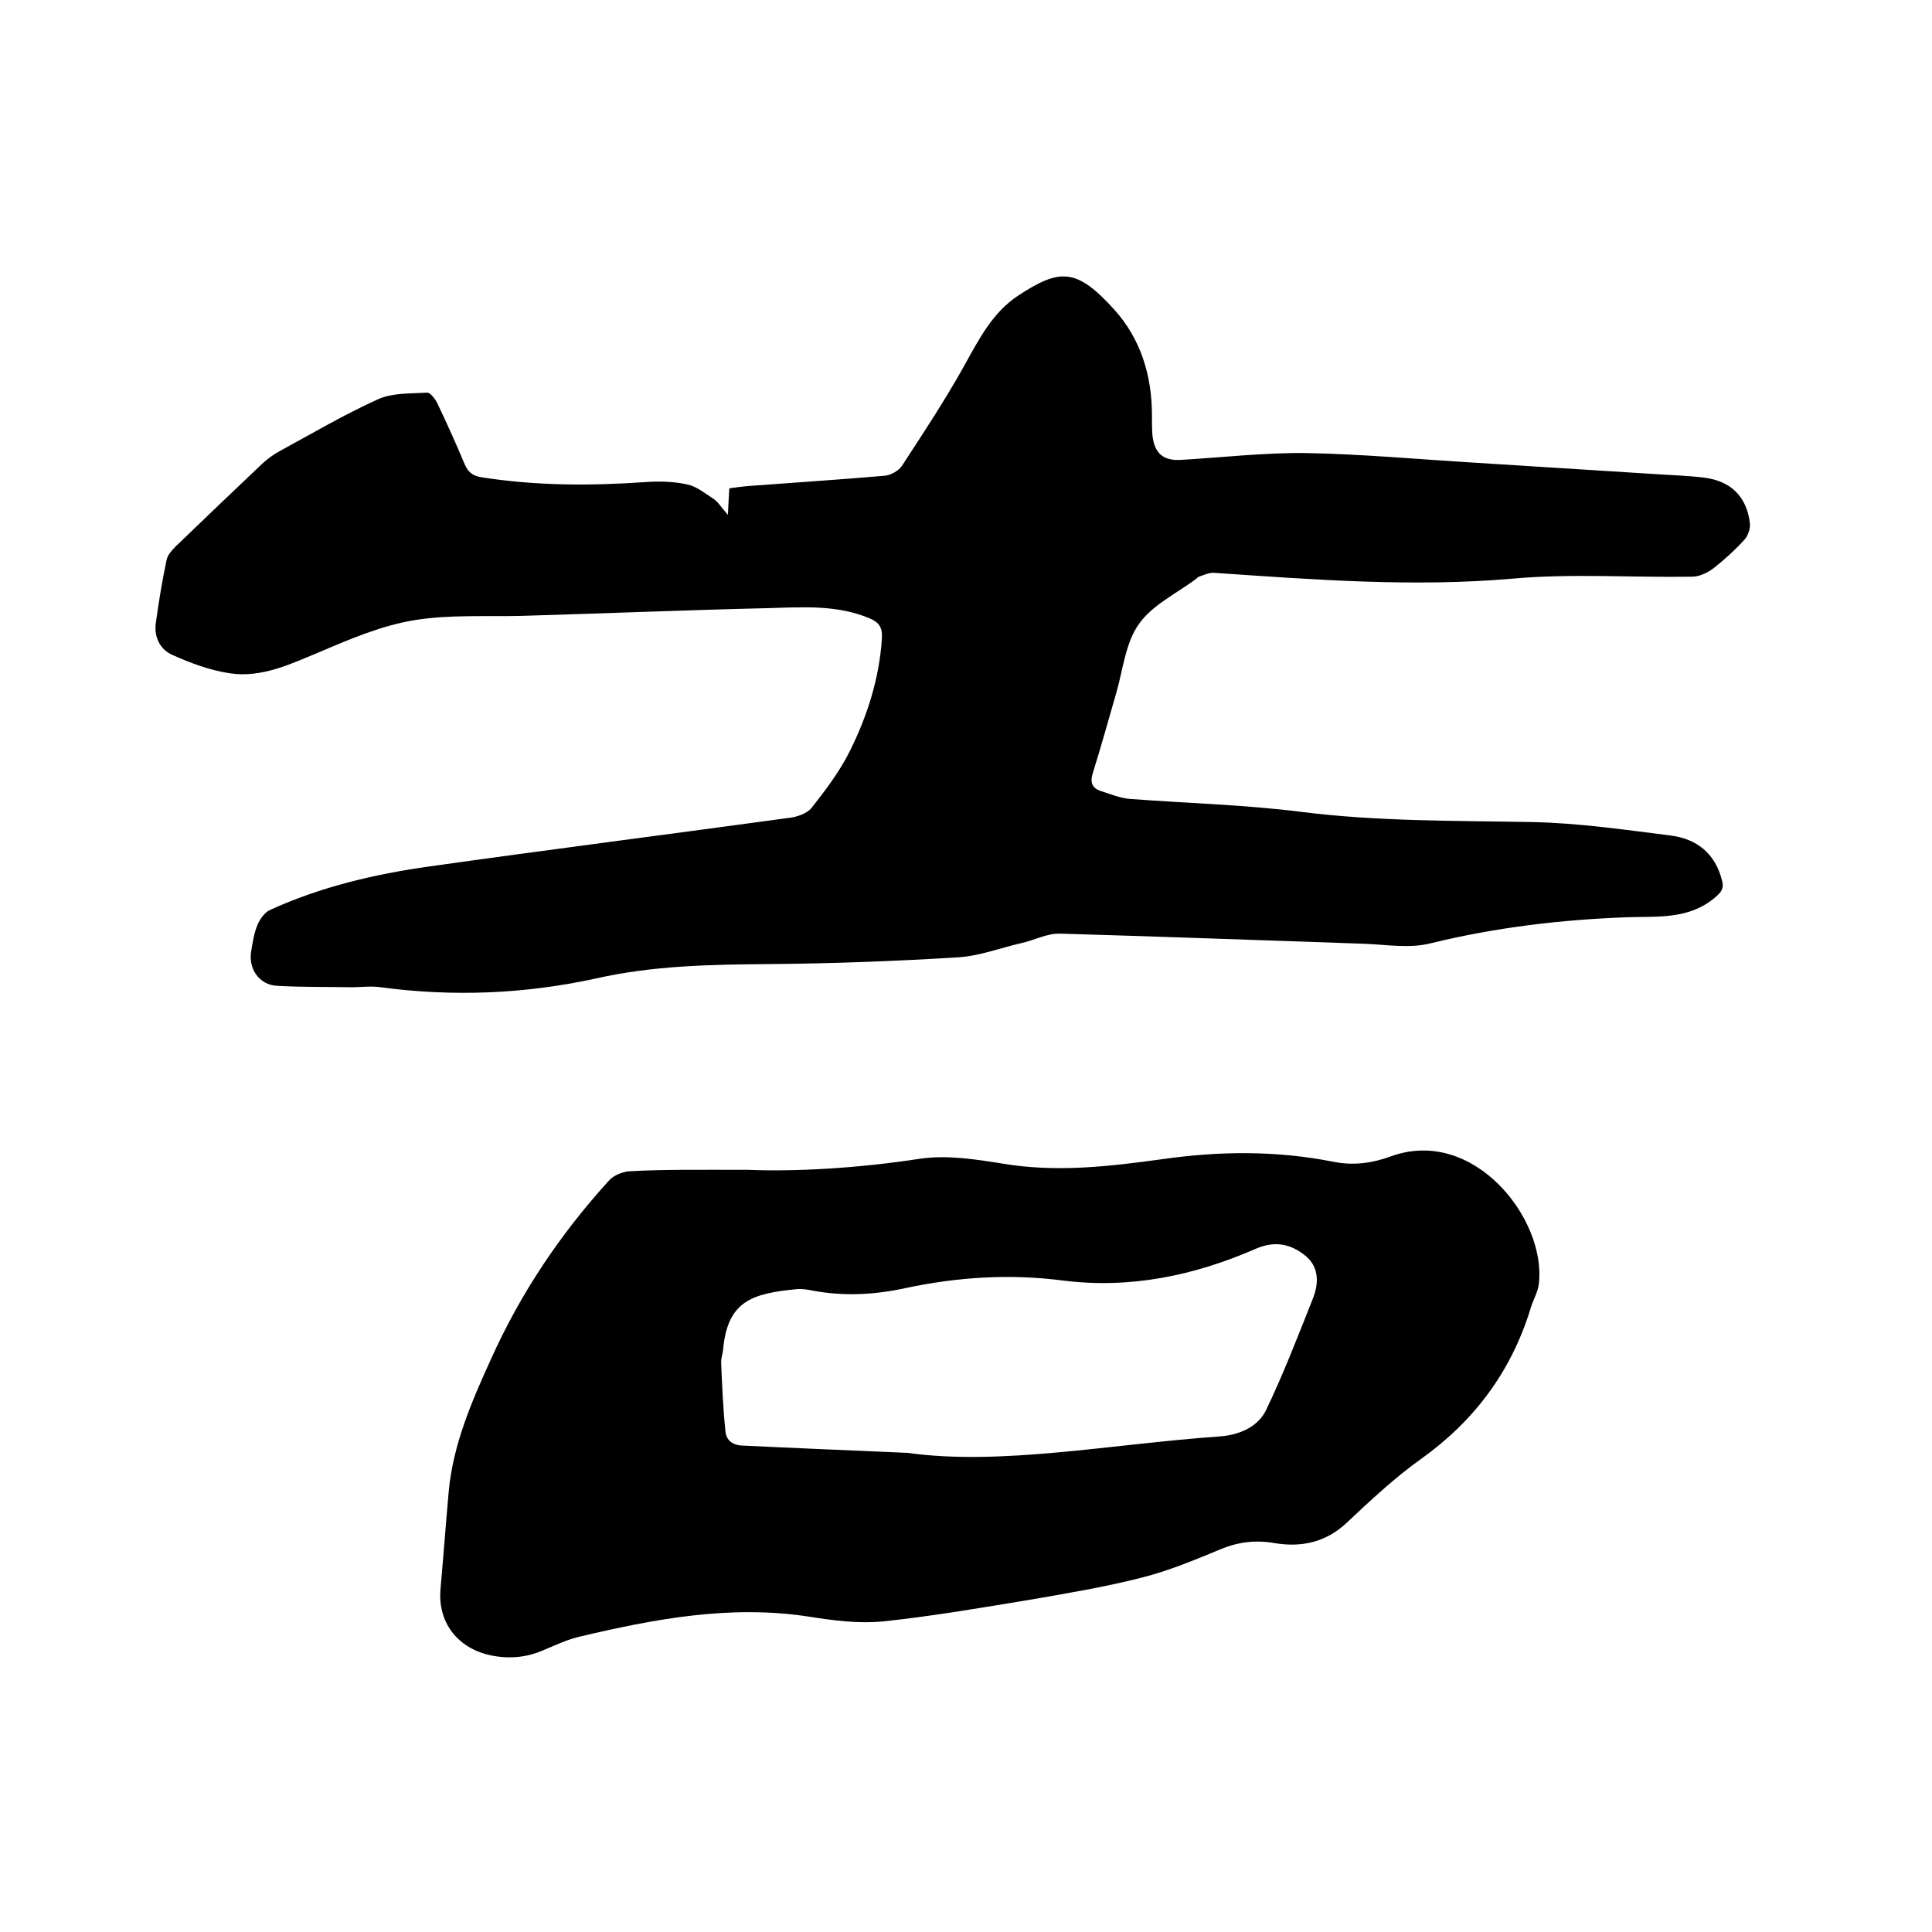 <svg enable-background="new 0 0 400 400" viewBox="0 0 400 400" xmlns="http://www.w3.org/2000/svg"><path d="m150.7 106.6c.1-2.3.2-3.7.3-5.5 1.4-.2 2.9-.4 4.3-.5 9.3-.7 18.6-1.3 27.8-2.1 1.3-.1 2.9-1 3.6-2 4.5-6.9 9-13.7 13-20.9 3-5.4 5.8-10.9 11.1-14.4 8.7-5.7 12.1-5.7 19.9 2.9 5.5 6.1 7.8 13.7 7.8 21.9 0 1.4 0 2.8.1 4.1.4 3.8 2.3 5.4 6.1 5.1 8.5-.5 17.1-1.5 25.6-1.4 11.7.2 23.4 1.3 35.1 2 12.7.8 25.3 1.6 38 2.4 3.2.2 6.3.3 9.5.7 5.5.7 8.8 4 9.4 9.5.1 1.1-.4 2.5-1.1 3.3-2 2.2-4.2 4.2-6.5 6-1.2.9-2.9 1.7-4.4 1.7-12.4.2-24.8-.7-37.1.4-20.7 1.8-41.2.2-61.8-1.2-1.1-.1-2.2.5-3.2.8-.2.1-.3.2-.5.4-4.1 3.1-9.1 5.4-11.9 9.4-2.8 3.9-3.3 9.5-4.7 14.3-1.6 5.5-3.1 11-4.8 16.4-.7 2.1-.2 3.3 1.7 3.9s3.8 1.4 5.8 1.6c11.9.9 23.9 1.2 35.7 2.7 15.9 2 31.9 1.8 47.8 2.1 9.6.2 19.2 1.6 28.7 2.8 5.3.7 9.1 3.7 10.5 9.2.5 1.7-.1 2.5-1.4 3.6-5.4 4.6-11.9 3.9-18.1 4.1-13.8.5-27.3 2.1-40.8 5.4-4.3 1.1-9 .3-13.6.1-21-.7-42.1-1.5-63.1-2.1-2.7-.1-5.4 1.4-8.2 2-4.3 1-8.5 2.6-12.8 2.9-13.1.8-26.2 1.3-39.3 1.4-12.1.1-24 .3-35.9 3-14.7 3.2-29.5 3.8-44.5 1.8-2-.3-4 0-6 0-5.2-.1-10.3 0-15.5-.3-3.6-.2-5.9-3.5-5.3-7.1.3-1.9.6-3.8 1.3-5.5.5-1.2 1.5-2.6 2.6-3.1 10.5-4.8 21.6-7.4 32.9-9 24.9-3.5 49.9-6.7 74.8-10.1 1.5-.2 3.5-.9 4.4-2 2.9-3.7 5.8-7.5 7.9-11.7 3.7-7.4 6.2-15.3 6.7-23.6.1-2.2-.7-3.2-2.6-4-6.7-2.8-13.7-2.3-20.7-2.1-17 .4-34 1.1-51 1.6-7.5.2-15.1-.3-22.5.9-6.7 1.1-13.1 3.8-19.4 6.5-6.1 2.5-12.1 5.5-18.8 4.5-4.1-.6-8.1-2.1-11.9-3.8-2.7-1.2-3.9-3.9-3.4-6.9.6-4.3 1.3-8.6 2.2-12.8.2-1 1.1-2 1.9-2.8 5.9-5.7 11.9-11.4 17.9-17.1 1.1-1 2.3-1.9 3.6-2.6 6.8-3.7 13.4-7.6 20.5-10.8 3-1.3 6.7-1.1 10.1-1.3.6 0 1.6 1.3 2 2.1 2 4.2 3.9 8.4 5.7 12.7.7 1.6 1.6 2.4 3.4 2.7 11.4 1.8 22.7 1.8 34.2 1 2.8-.2 5.8-.1 8.5.5 1.9.4 3.6 1.8 5.3 2.9 1 .6 1.7 1.8 3.1 3.4z"/><path d="m154.8 242.2c9.8.4 22.7-.3 35.7-2.3 5.5-.8 11.4.1 17 1 11.2 1.9 22.2.6 33.1-.9 11.9-1.7 23.6-1.8 35.3.5 4.3.9 8.3.3 12.1-1.1 17.1-6.2 32.2 13 30.6 26.4-.2 1.8-1.3 3.5-1.8 5.4-4 12.8-11.5 22.9-22.5 30.8-5.5 3.9-10.5 8.6-15.4 13.2-4.3 4.1-9.4 5.2-14.9 4.3-4-.7-7.6-.3-11.4 1.3-5.3 2.2-10.6 4.4-16.1 5.8-7.4 1.9-15.1 3.2-22.6 4.5-10.3 1.7-20.7 3.5-31.1 4.6-5.1.5-10.3-.2-15.4-1-16.2-2.5-32 .5-47.6 4.2-2.5.6-5 1.8-7.4 2.8-3.5 1.5-7.1 1.8-10.9 1-6.8-1.5-10.9-6.8-10.3-13.7.6-6.7 1.1-13.5 1.7-20.2.9-9.7 4.7-18.5 8.7-27.3 6.2-13.8 14.4-26 24.5-37.1 1-1.1 2.8-1.8 4.2-1.9 7.1-.4 14.2-.3 24.5-.3zm33.1 58.6c19.3 2.7 41.9-1.8 64.6-3.4 3.9-.3 7.8-1.8 9.6-5.4 3.6-7.5 6.6-15.3 9.7-23.1 1.2-3 1.4-6.4-1.4-8.8-3-2.5-6.3-3.3-10.3-1.6-12.8 5.6-26.1 8.4-40.2 6.6-10.9-1.4-21.7-.7-32.5 1.6-6.4 1.4-12.8 1.7-19.2.5-1-.2-2.1-.4-3.2-.3-9.4.9-14.4 2.5-15.3 12.6-.1.8-.4 1.7-.4 2.5.2 4.8.4 9.6.9 14.4.2 1.9 1.6 2.9 3.8 2.9 10.2.5 20.2.9 33.9 1.5z"/></svg>